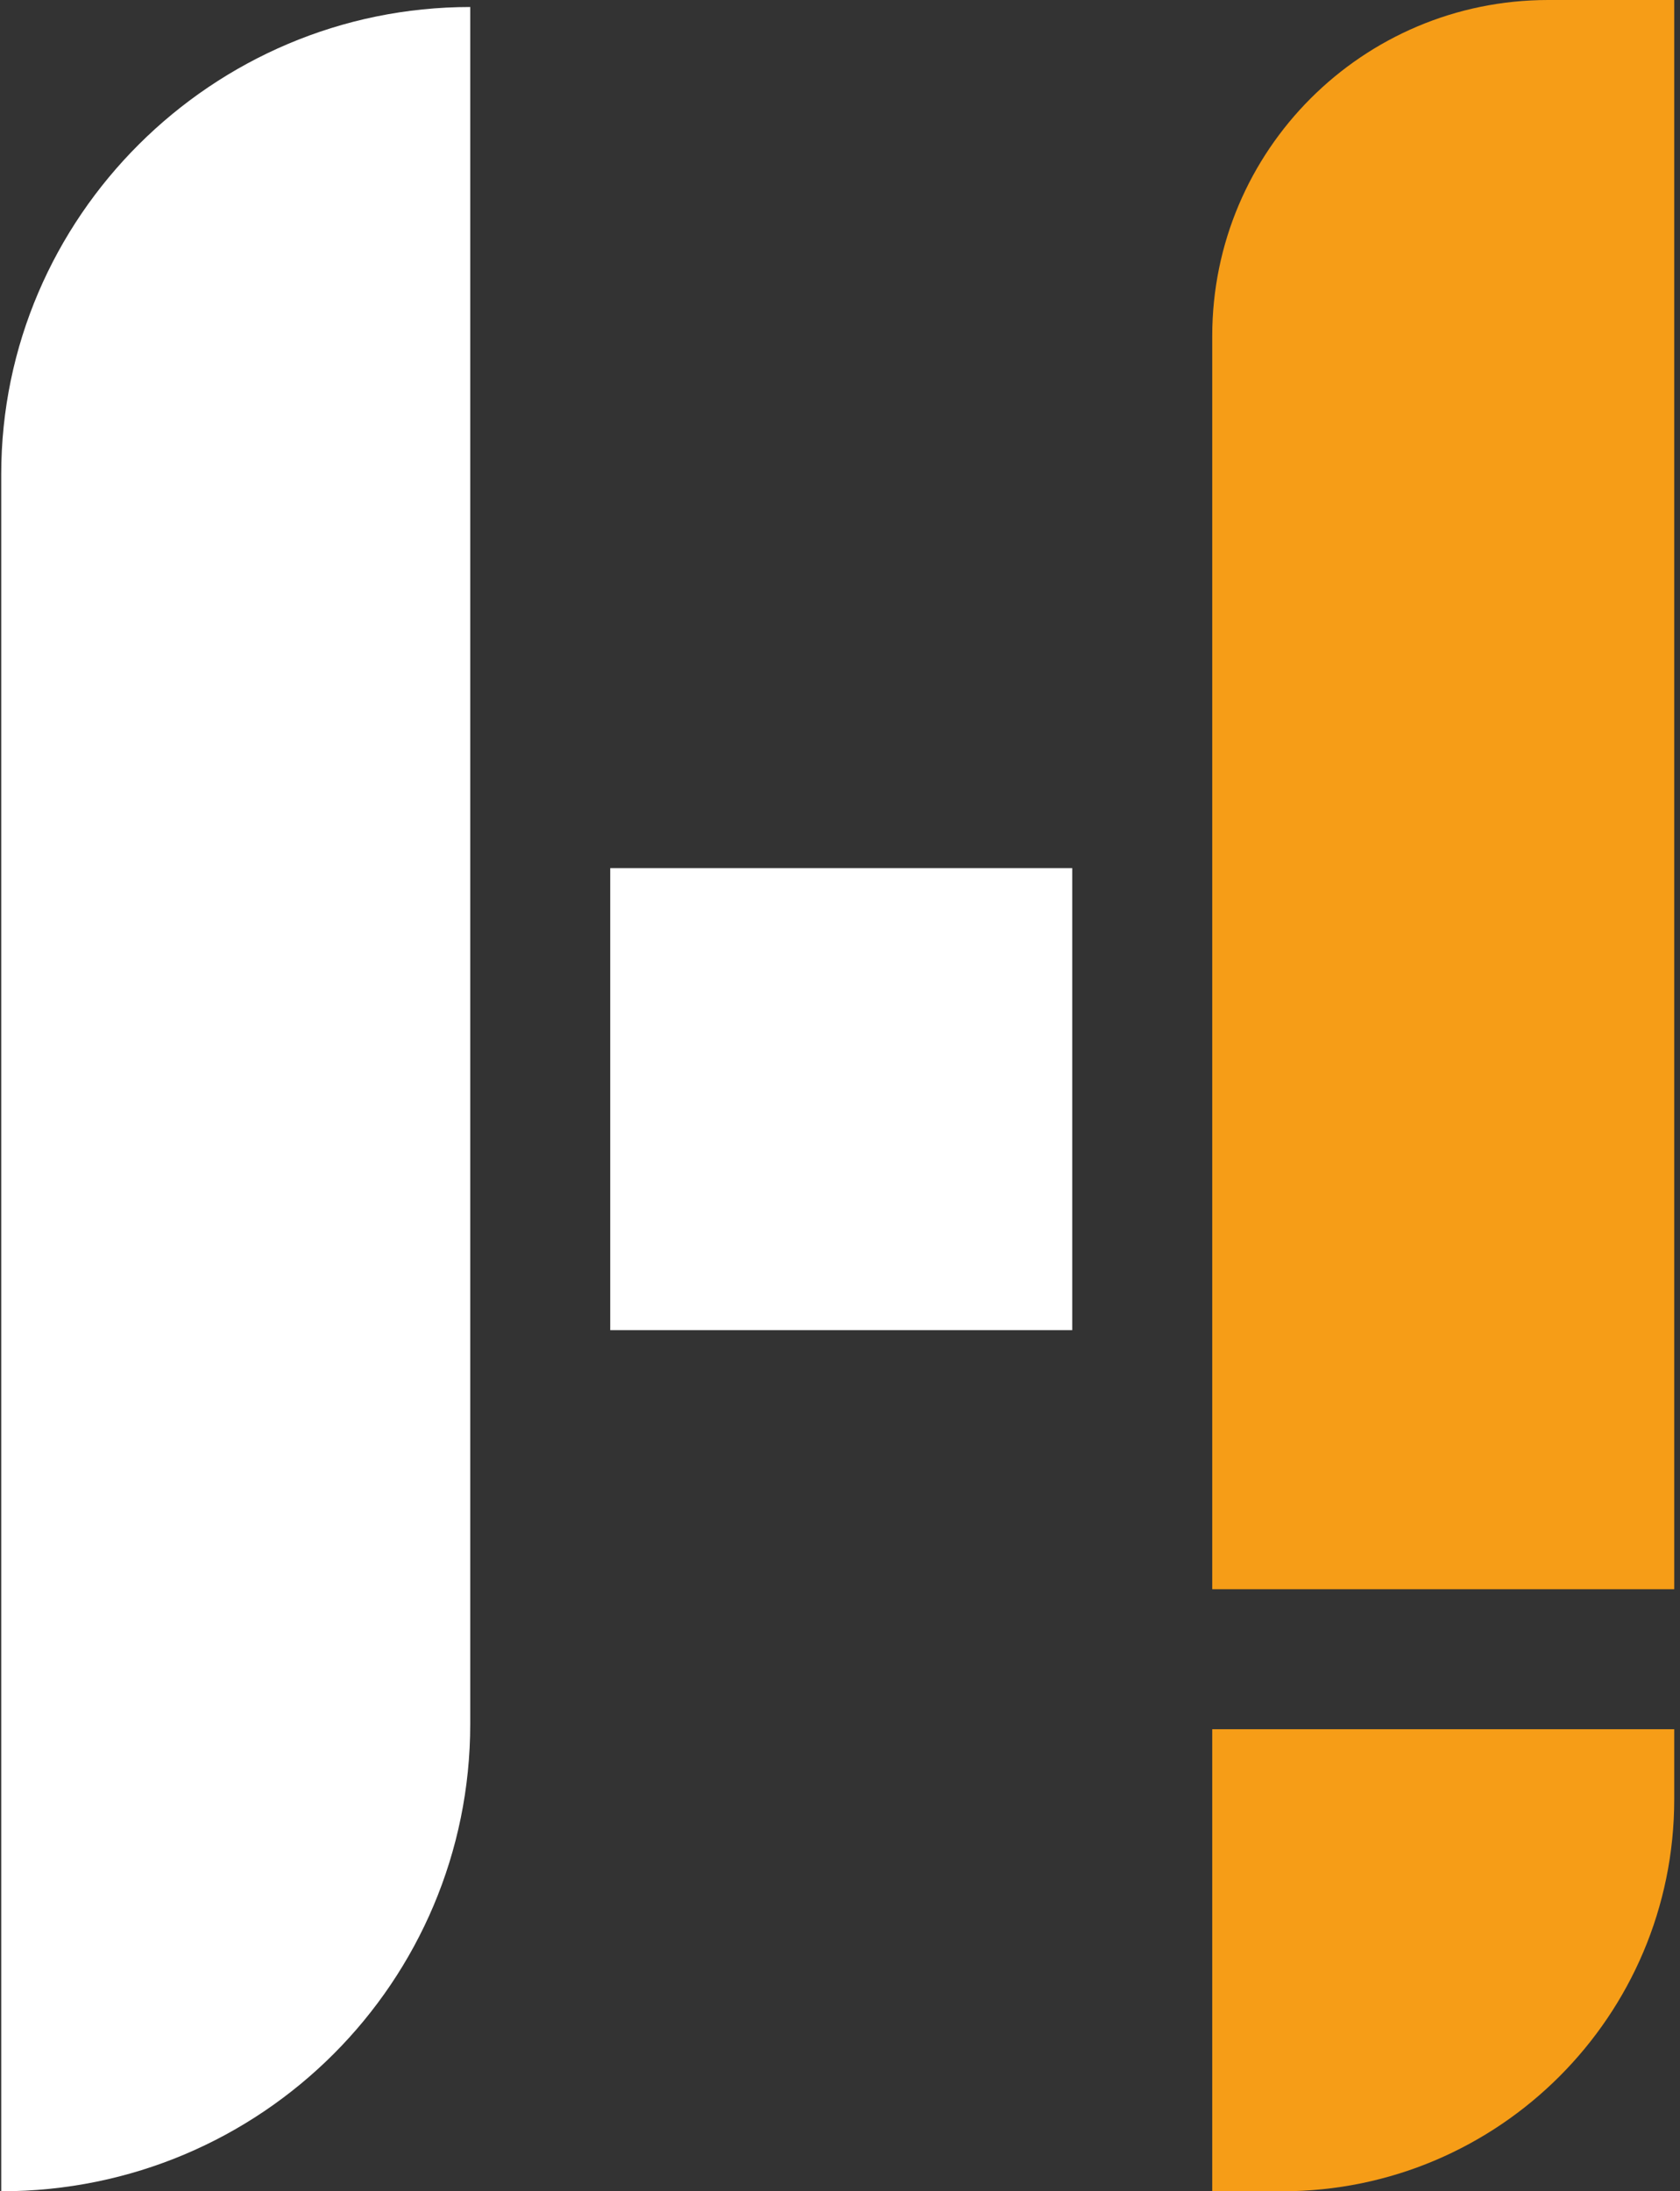 <?xml version="1.0" encoding="UTF-8"?>
<svg xmlns="http://www.w3.org/2000/svg" width="240" height="313" viewBox="0 0 240 313" fill="none">
  <rect x="0" y="0" width="240" height="313" fill="#333333" stroke="none"/>
  <path d="M239.176 247H173.176V313H183.176C214.104 313 239.176 287.928 239.176 257V247Z" fill="#F69D17"></path>
  <path d="M67.176 1V246.262C67.176 282.968 37.445 313 0.176 313V67.738C0.176 31.032 30.326 1 67.176 1Z" fill="white"></path>
  <path d="M153.176 124H87.176V190H153.176V124Z" fill="white"></path>
  <path d="M173.176 48C173.176 21.49 194.667 0 221.176 0H239.176V227H173.176V48Z" fill="#F69D17"></path>
</svg>
